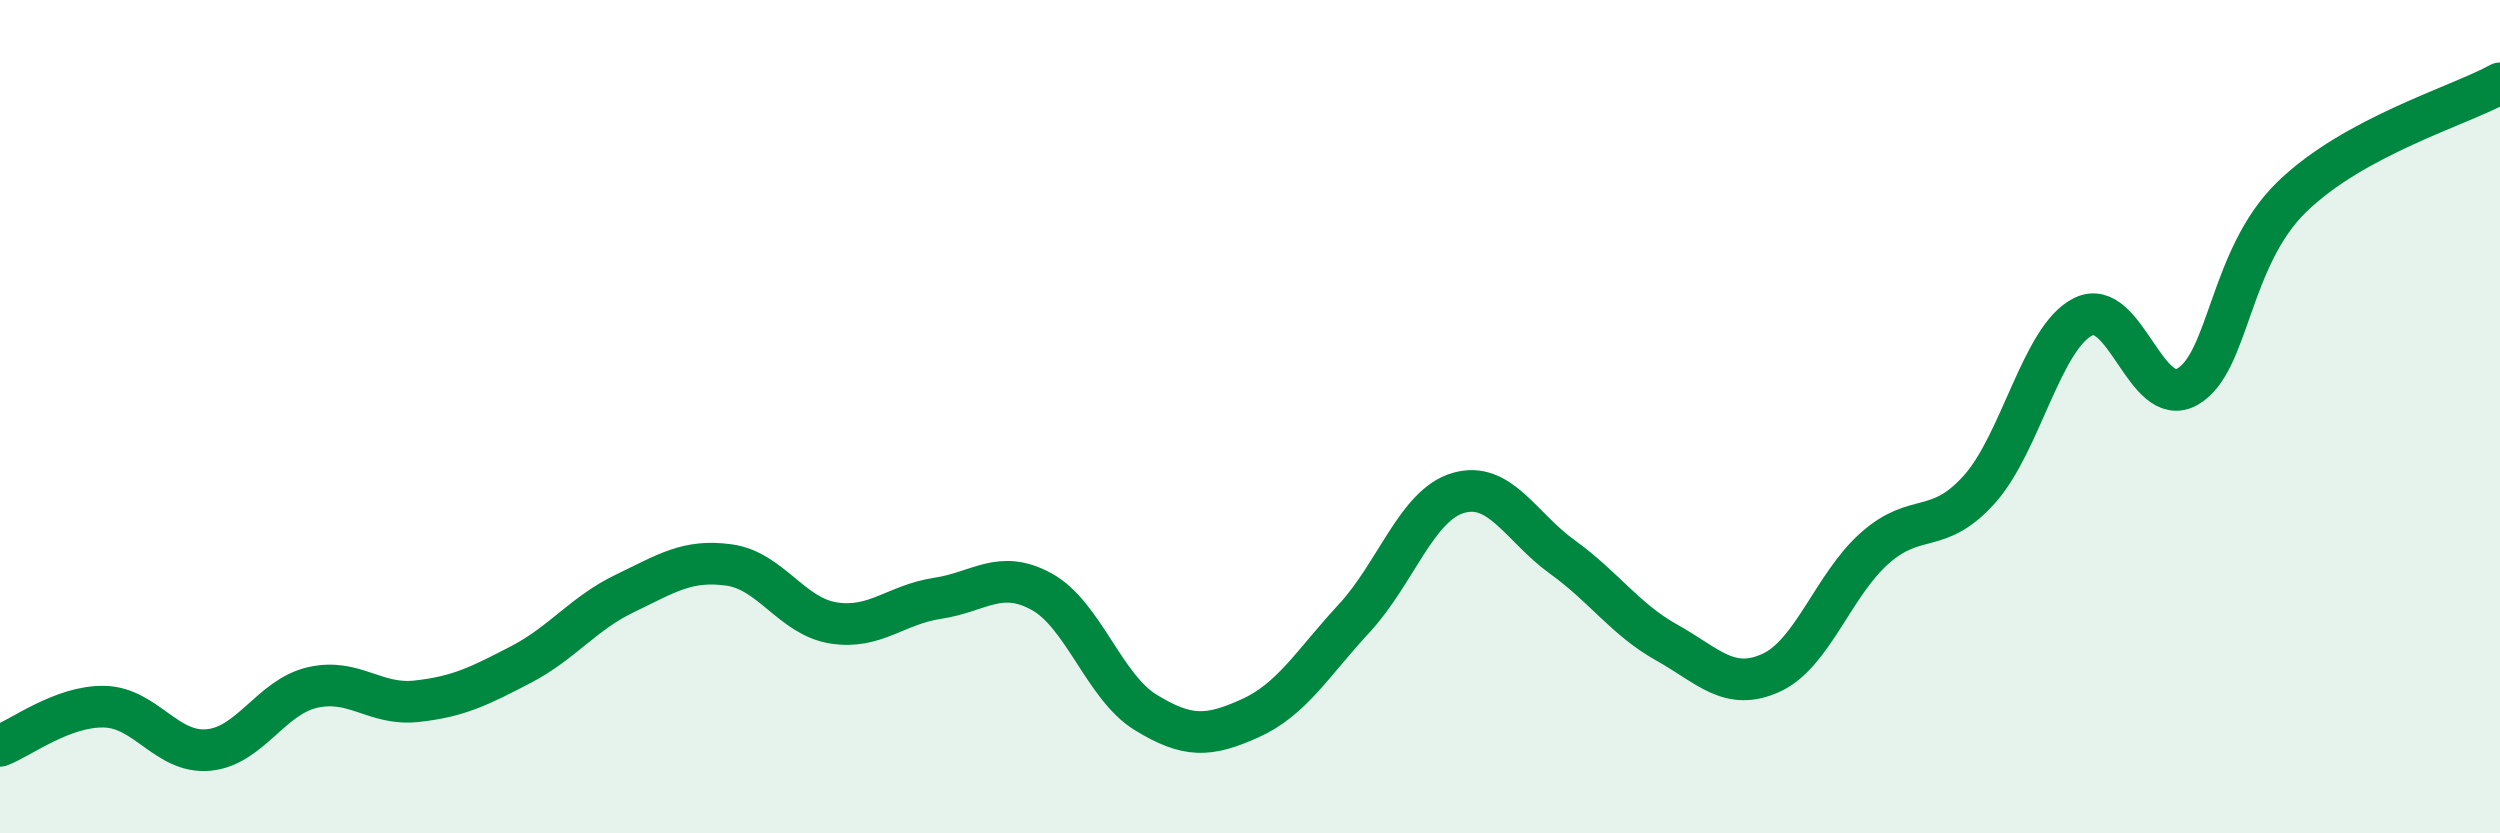 
    <svg width="60" height="20" viewBox="0 0 60 20" xmlns="http://www.w3.org/2000/svg">
      <path
        d="M 0,17.9 C 0.5,17.71 1.5,16.94 2.5,16.96 C 3.5,16.98 4,18.09 5,18 C 6,17.91 6.5,16.73 7.5,16.5 C 8.5,16.27 9,16.94 10,16.83 C 11,16.72 11.5,16.47 12.5,15.95 C 13.5,15.43 14,14.72 15,14.24 C 16,13.76 16.5,13.42 17.5,13.56 C 18.5,13.7 19,14.79 20,14.95 C 21,15.11 21.5,14.51 22.5,14.36 C 23.5,14.21 24,13.65 25,14.2 C 26,14.75 26.5,16.49 27.5,17.1 C 28.5,17.71 29,17.69 30,17.24 C 31,16.79 31.5,15.92 32.5,14.84 C 33.5,13.76 34,12.12 35,11.83 C 36,11.54 36.5,12.65 37.5,13.37 C 38.5,14.09 39,14.86 40,15.42 C 41,15.98 41.5,16.6 42.5,16.15 C 43.5,15.7 44,14.03 45,13.15 C 46,12.27 46.5,12.86 47.5,11.75 C 48.5,10.64 49,8.09 50,7.6 C 51,7.11 51.5,9.85 52.5,9.28 C 53.5,8.71 53.5,6.19 55,4.73 C 56.5,3.27 59,2.55 60,2L60 20L0 20Z"
        fill="#008740"
        opacity="0.1"
        stroke-linecap="round"
        stroke-linejoin="round"
      />
      <path
        d="M 0,17.9 C 0.5,17.71 1.5,16.94 2.5,16.96 C 3.5,16.98 4,18.09 5,18 C 6,17.91 6.5,16.73 7.5,16.5 C 8.5,16.27 9,16.94 10,16.83 C 11,16.72 11.5,16.47 12.5,15.95 C 13.5,15.43 14,14.72 15,14.24 C 16,13.76 16.5,13.42 17.5,13.56 C 18.5,13.7 19,14.79 20,14.95 C 21,15.11 21.5,14.51 22.5,14.36 C 23.5,14.21 24,13.65 25,14.2 C 26,14.75 26.5,16.49 27.5,17.1 C 28.5,17.71 29,17.69 30,17.24 C 31,16.79 31.5,15.92 32.5,14.84 C 33.5,13.76 34,12.12 35,11.83 C 36,11.54 36.5,12.65 37.5,13.37 C 38.5,14.09 39,14.86 40,15.42 C 41,15.98 41.5,16.6 42.5,16.15 C 43.5,15.7 44,14.03 45,13.15 C 46,12.27 46.5,12.86 47.5,11.75 C 48.5,10.64 49,8.09 50,7.6 C 51,7.11 51.5,9.85 52.5,9.28 C 53.5,8.71 53.5,6.19 55,4.73 C 56.5,3.27 59,2.55 60,2"
        stroke="#008740"
        stroke-width="1"
        fill="none"
        stroke-linecap="round"
        stroke-linejoin="round"
      />
    </svg>
  